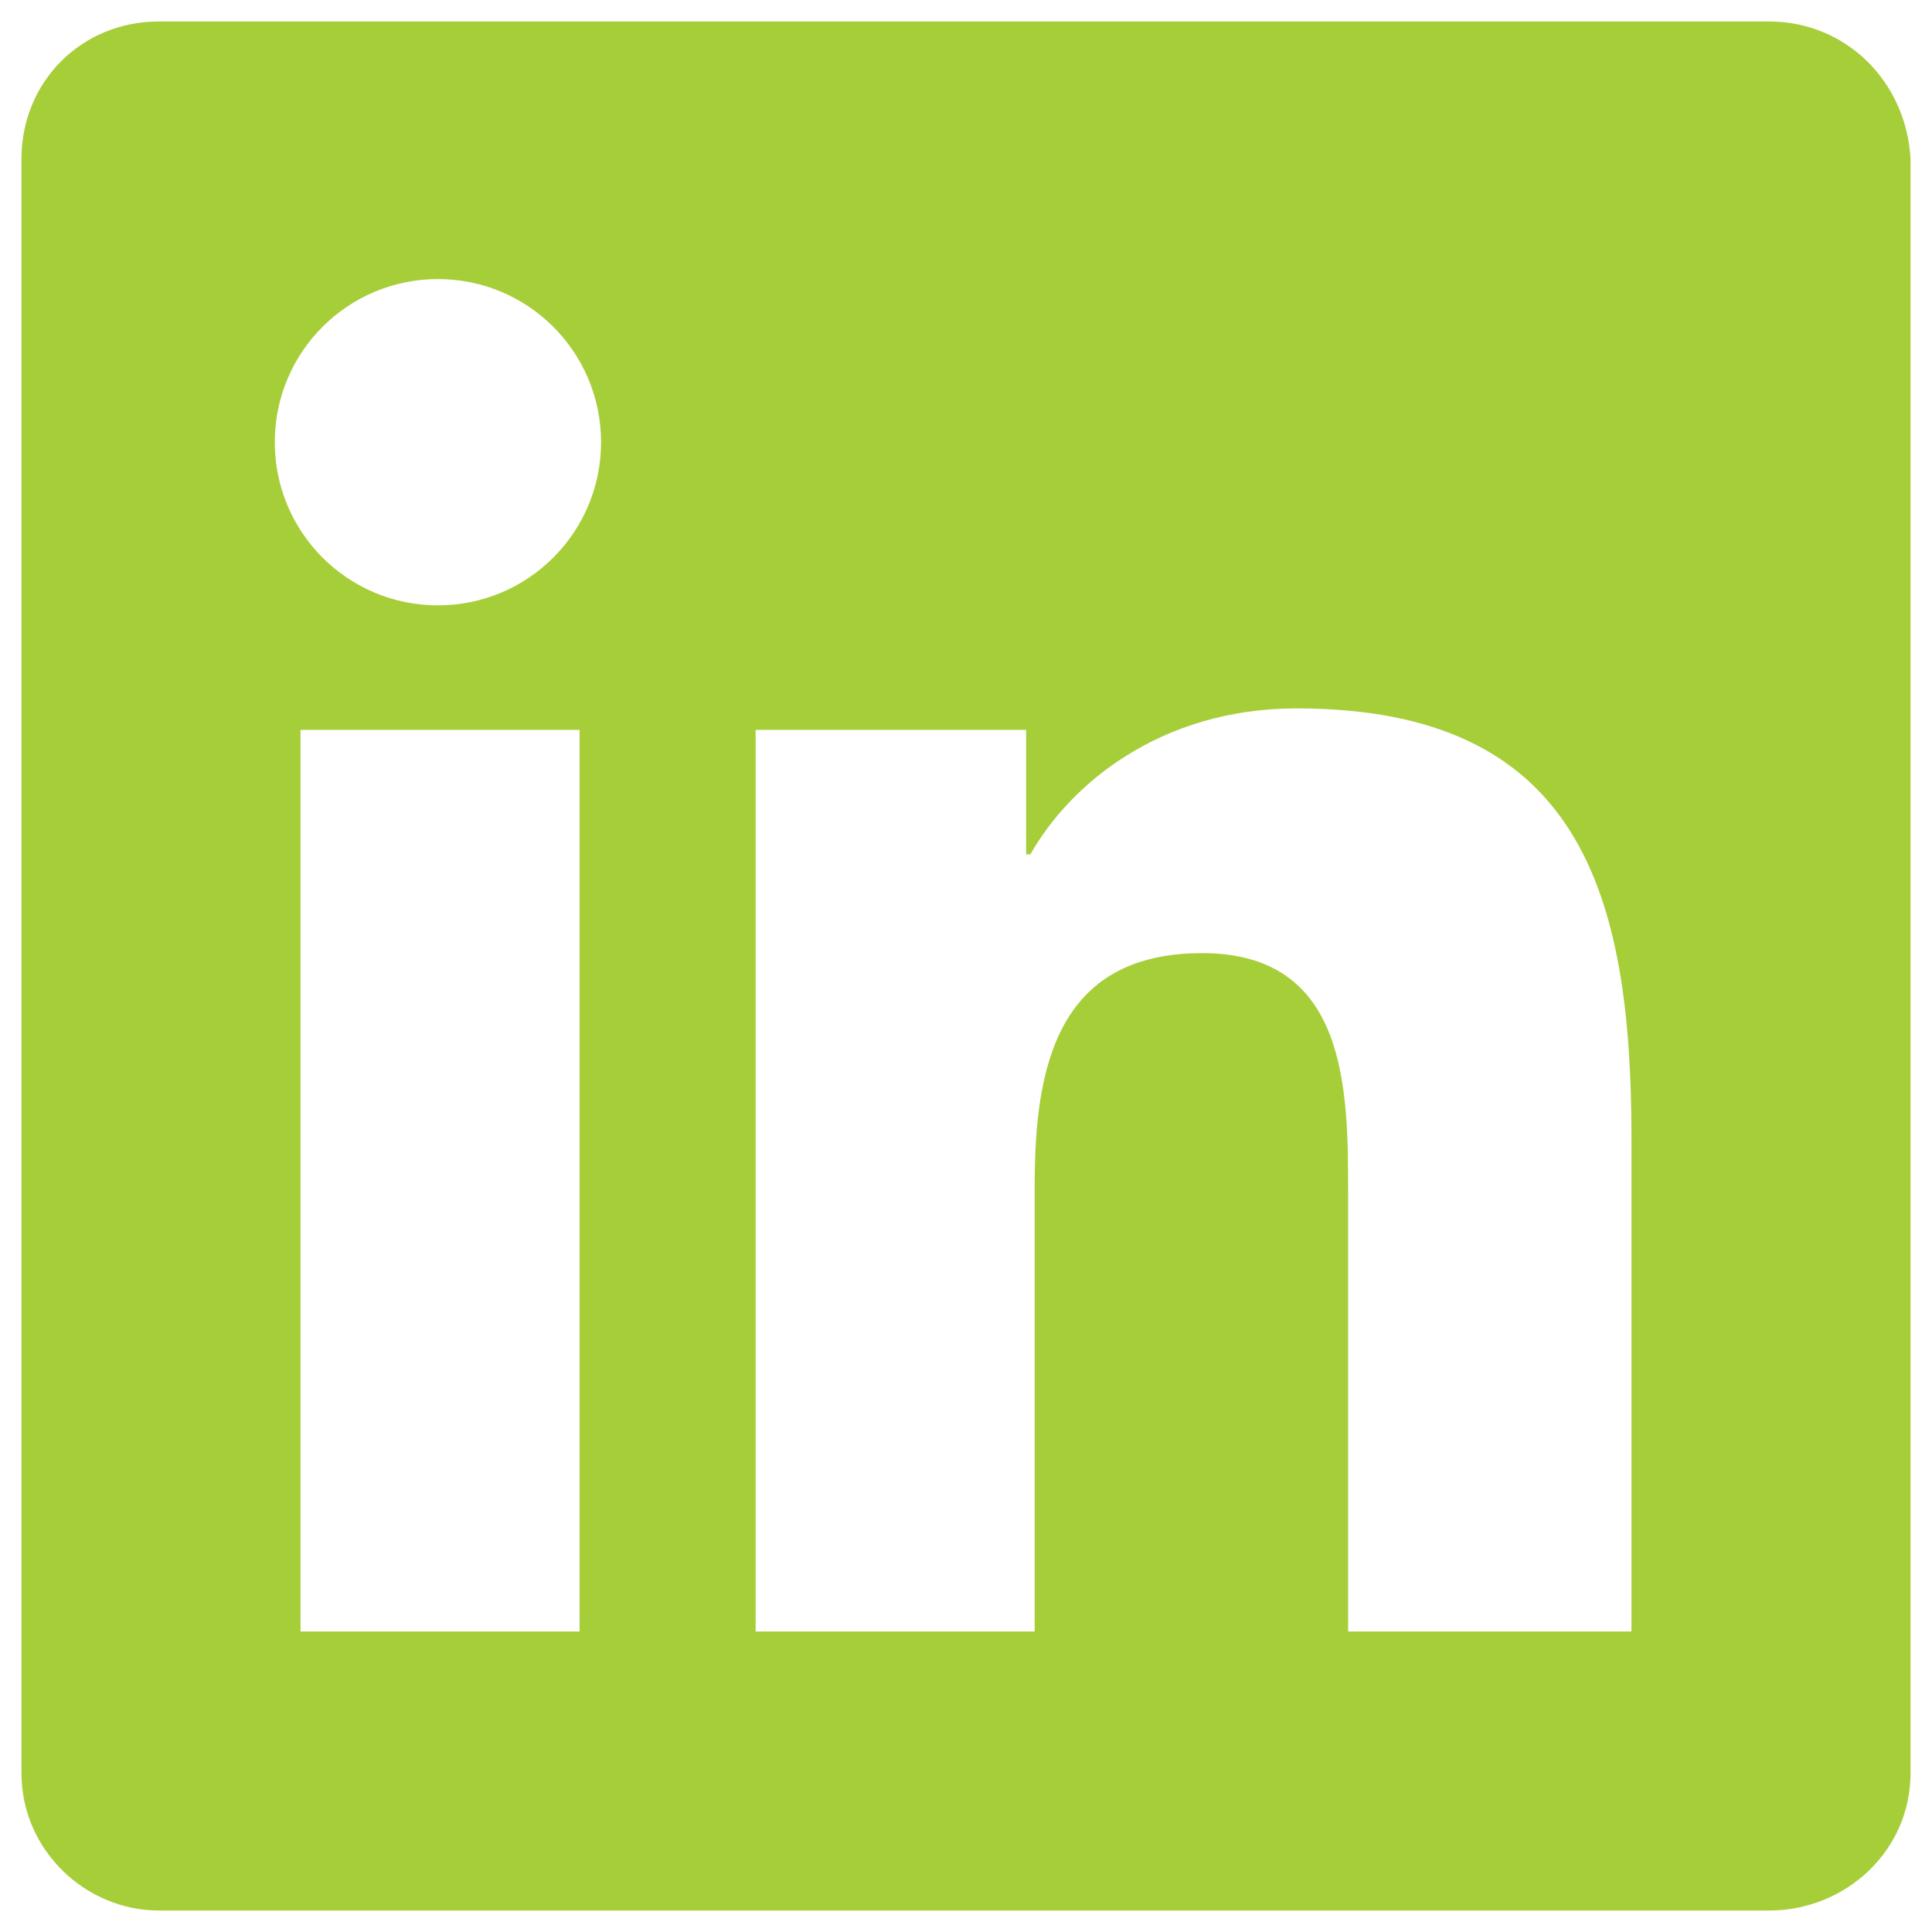 <?xml version="1.0" encoding="utf-8"?>
<!-- Generator: Adobe Illustrator 28.0.0, SVG Export Plug-In . SVG Version: 6.00 Build 0)  -->
<svg version="1.1" id="Layer_1" xmlns="http://www.w3.org/2000/svg" xmlns:xlink="http://www.w3.org/1999/xlink" x="0px" y="0px"
	 viewBox="0 0 45 45" style="enable-background:new 0 0 45 45;" xml:space="preserve">
<style type="text/css">
	.st0{fill:#a6ce39;}
</style>
<g>
	<g>
		<path class="st0" d="M41.2,0.5H3.7c-1.8,0-3.2,1.4-3.2,3.2v37.6c0,1.8,1.5,3.2,3.2,3.2h37.5c1.8,0,3.3-1.4,3.3-3.2V3.7
			C44.4,1.9,43,0.5,41.2,0.5z M13.5,38H7V17h6.5V38z M10.2,14.1c-2.1,0-3.8-1.7-3.8-3.8c0-2.1,1.7-3.8,3.8-3.8
			c2.1,0,3.8,1.7,3.8,3.8C14,12.4,12.3,14.1,10.2,14.1z M37.9,38h-6.5V27.8c0-2.4,0-5.6-3.4-5.6c-3.4,0-3.9,2.7-3.9,5.4V38h-6.5V17
			h6.3v2.9h0.1c0.9-1.6,3-3.4,6.2-3.4c6.6,0,7.8,4.3,7.8,10V38z"/>
	</g>
</g>
</svg>
